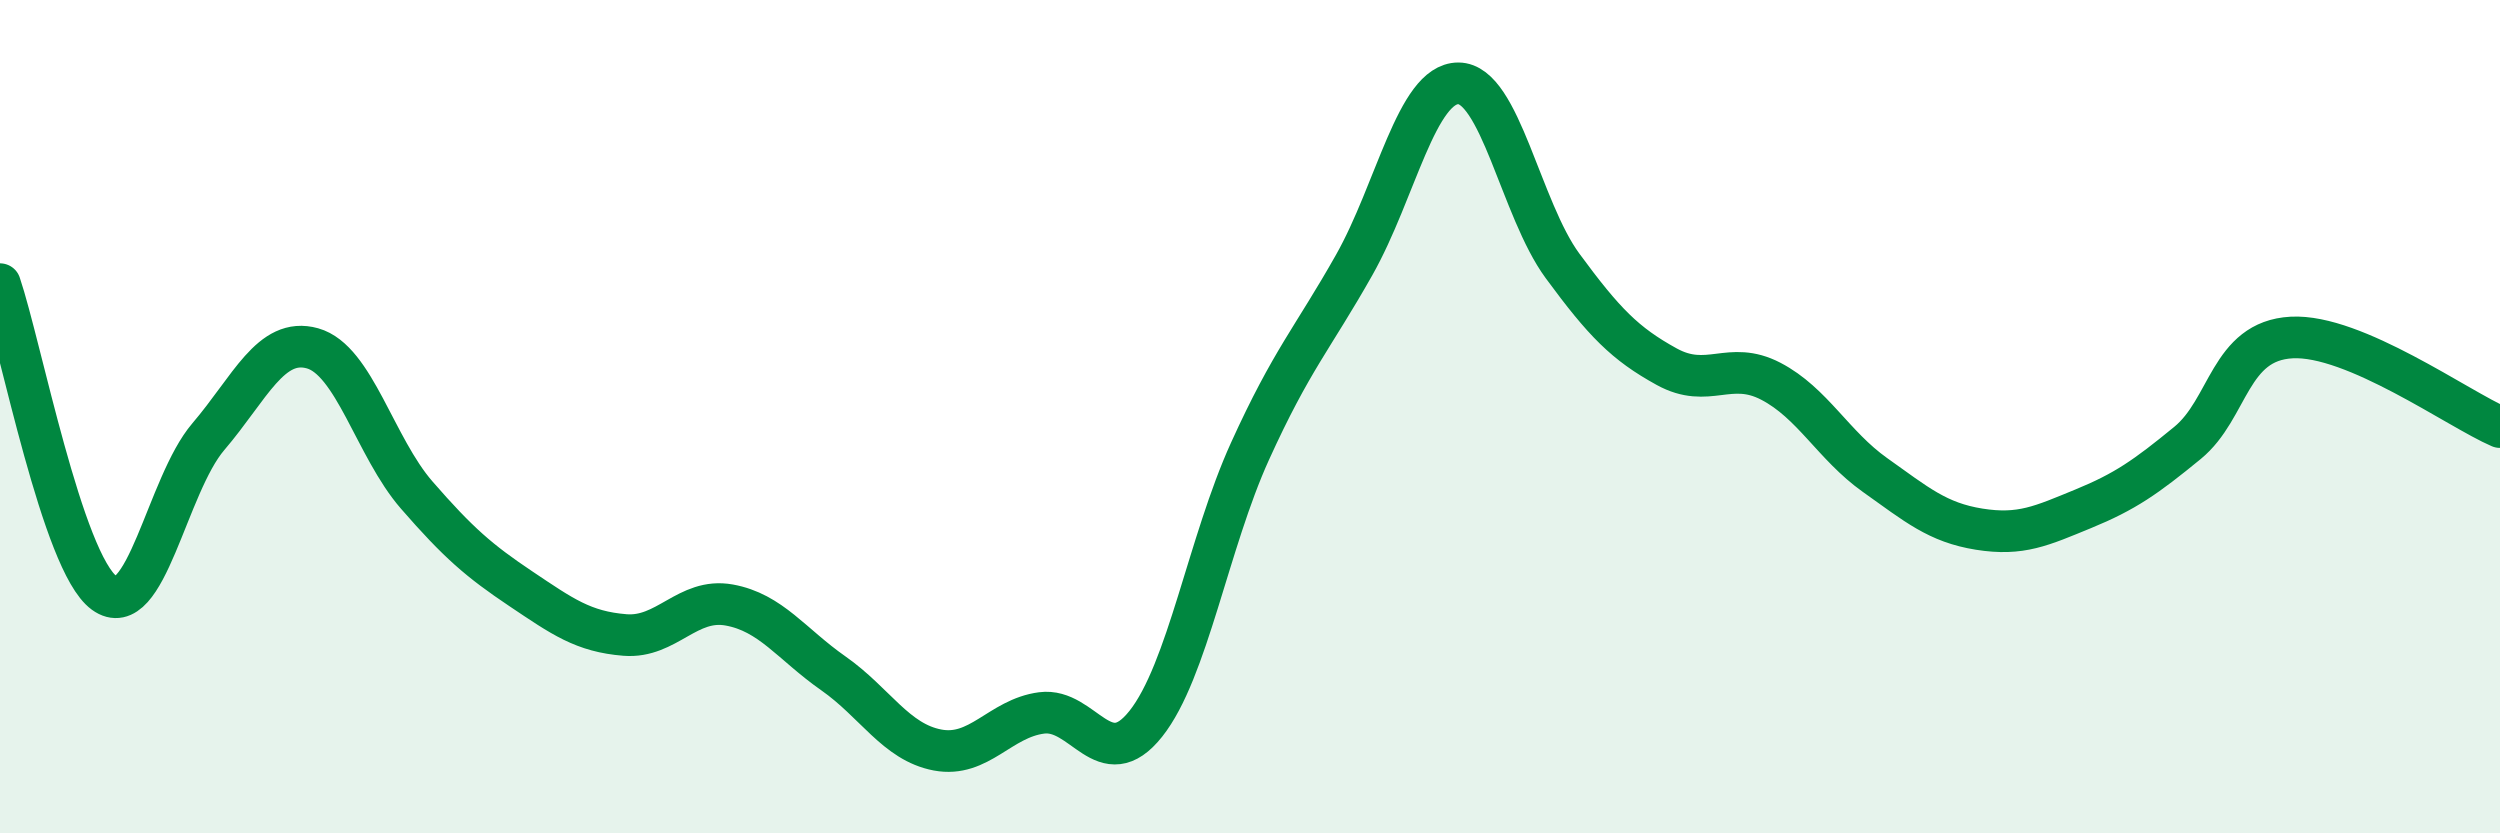 
    <svg width="60" height="20" viewBox="0 0 60 20" xmlns="http://www.w3.org/2000/svg">
      <path
        d="M 0,6.82 C 0.5,8.3 1.5,13.5 2.5,14.23 C 3.5,14.96 4,11.65 5,10.48 C 6,9.31 6.5,8.08 7.5,8.36 C 8.5,8.64 9,10.73 10,11.88 C 11,13.03 11.5,13.46 12.5,14.13 C 13.5,14.8 14,15.16 15,15.24 C 16,15.32 16.5,14.34 17.5,14.52 C 18.5,14.7 19,15.46 20,16.16 C 21,16.86 21.5,17.81 22.5,18 C 23.5,18.19 24,17.24 25,17.11 C 26,16.98 26.5,18.63 27.5,17.37 C 28.5,16.11 29,13.03 30,10.83 C 31,8.63 31.5,8.13 32.5,6.36 C 33.5,4.59 34,2 35,2 C 36,2 36.5,5.02 37.5,6.38 C 38.5,7.74 39,8.25 40,8.8 C 41,9.35 41.5,8.63 42.5,9.15 C 43.5,9.67 44,10.69 45,11.4 C 46,12.11 46.5,12.54 47.5,12.7 C 48.5,12.86 49,12.62 50,12.21 C 51,11.8 51.5,11.45 52.5,10.63 C 53.5,9.81 53.5,8.18 55,8.1 C 56.5,8.02 59,9.82 60,10.25L60 20L0 20Z"
        fill="#008740"
        opacity="0.1"
        stroke-linecap="round"
        stroke-linejoin="round"
      />
      <path
        d="M 0,6.82 C 0.5,8.3 1.5,13.5 2.5,14.23 C 3.5,14.96 4,11.65 5,10.48 C 6,9.31 6.5,8.08 7.5,8.36 C 8.5,8.64 9,10.73 10,11.88 C 11,13.03 11.5,13.46 12.5,14.13 C 13.5,14.8 14,15.16 15,15.24 C 16,15.32 16.5,14.34 17.5,14.52 C 18.5,14.7 19,15.46 20,16.16 C 21,16.86 21.5,17.81 22.5,18 C 23.5,18.19 24,17.24 25,17.11 C 26,16.98 26.5,18.63 27.5,17.37 C 28.5,16.11 29,13.03 30,10.83 C 31,8.63 31.5,8.13 32.5,6.36 C 33.5,4.59 34,2 35,2 C 36,2 36.5,5.02 37.5,6.38 C 38.5,7.74 39,8.25 40,8.8 C 41,9.35 41.5,8.63 42.5,9.15 C 43.5,9.67 44,10.69 45,11.4 C 46,12.11 46.5,12.54 47.5,12.7 C 48.5,12.86 49,12.62 50,12.21 C 51,11.8 51.5,11.45 52.5,10.63 C 53.5,9.81 53.5,8.18 55,8.1 C 56.5,8.02 59,9.82 60,10.25"
        stroke="#008740"
        stroke-width="1"
        fill="none"
        stroke-linecap="round"
        stroke-linejoin="round"
      />
    </svg>
  